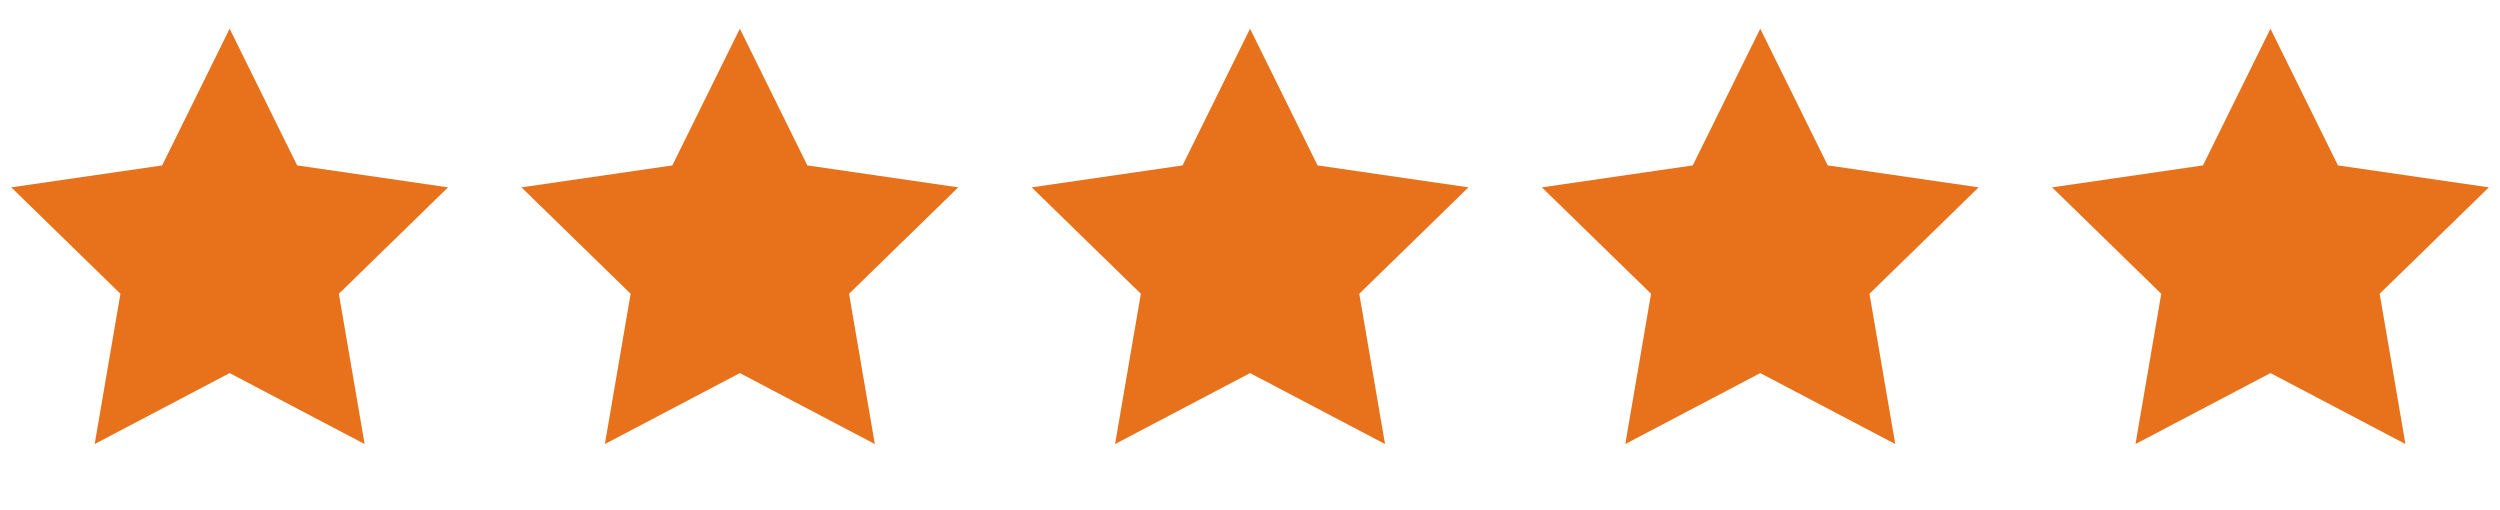 <svg width="98" height="20" viewBox="0 0 98 20" fill="none" xmlns="http://www.w3.org/2000/svg">
<path fill-rule="evenodd" clip-rule="evenodd" d="M9.002 14.625L3.711 17.406L4.721 11.516L0.441 7.344L6.356 6.484L9.002 1.125L11.648 6.484L17.563 7.344L13.283 11.516L14.293 17.406L9.002 14.625Z" fill="#E7721B"/>
<g clip-path="url(#clip0_2283_24)">
<path fill-rule="evenodd" clip-rule="evenodd" d="M29.002 14.625L23.711 17.406L24.721 11.516L20.441 7.344L26.356 6.484L29.002 1.125L31.648 6.484L37.563 7.344L33.283 11.516L34.293 17.406L29.002 14.625Z" fill="#E7721B"/>
</g>
<g clip-path="url(#clip1_2283_24)">
<path fill-rule="evenodd" clip-rule="evenodd" d="M49.002 14.625L43.711 17.406L44.721 11.516L40.441 7.344L46.356 6.484L49.002 1.125L51.648 6.484L57.563 7.344L53.283 11.516L54.293 17.406L49.002 14.625Z" fill="#E7721B"/>
</g>
<g clip-path="url(#clip2_2283_24)">
<path fill-rule="evenodd" clip-rule="evenodd" d="M69.002 14.625L63.711 17.406L64.721 11.516L60.441 7.344L66.356 6.484L69.002 1.125L71.648 6.484L77.563 7.344L73.283 11.516L74.293 17.406L69.002 14.625Z" fill="#E7721B"/>
</g>
<g clip-path="url(#clip3_2283_24)">
<path fill-rule="evenodd" clip-rule="evenodd" d="M89.002 14.625L83.711 17.406L84.721 11.516L80.441 7.344L86.356 6.484L89.002 1.125L91.648 6.484L97.563 7.344L93.283 11.516L94.293 17.406L89.002 14.625Z" fill="#E7721B"/>
</g>
<defs>
<clipPath id="clip0_2283_24">
<rect width="18" height="18" fill="white" transform="translate(20)"/>
</clipPath>
<clipPath id="clip1_2283_24">
<rect width="18" height="18" fill="white" transform="translate(40)"/>
</clipPath>
<clipPath id="clip2_2283_24">
<rect width="18" height="18" fill="white" transform="translate(60)"/>
</clipPath>
<clipPath id="clip3_2283_24">
<rect width="18" height="18" fill="white" transform="translate(80)"/>
</clipPath>
</defs>
</svg>
